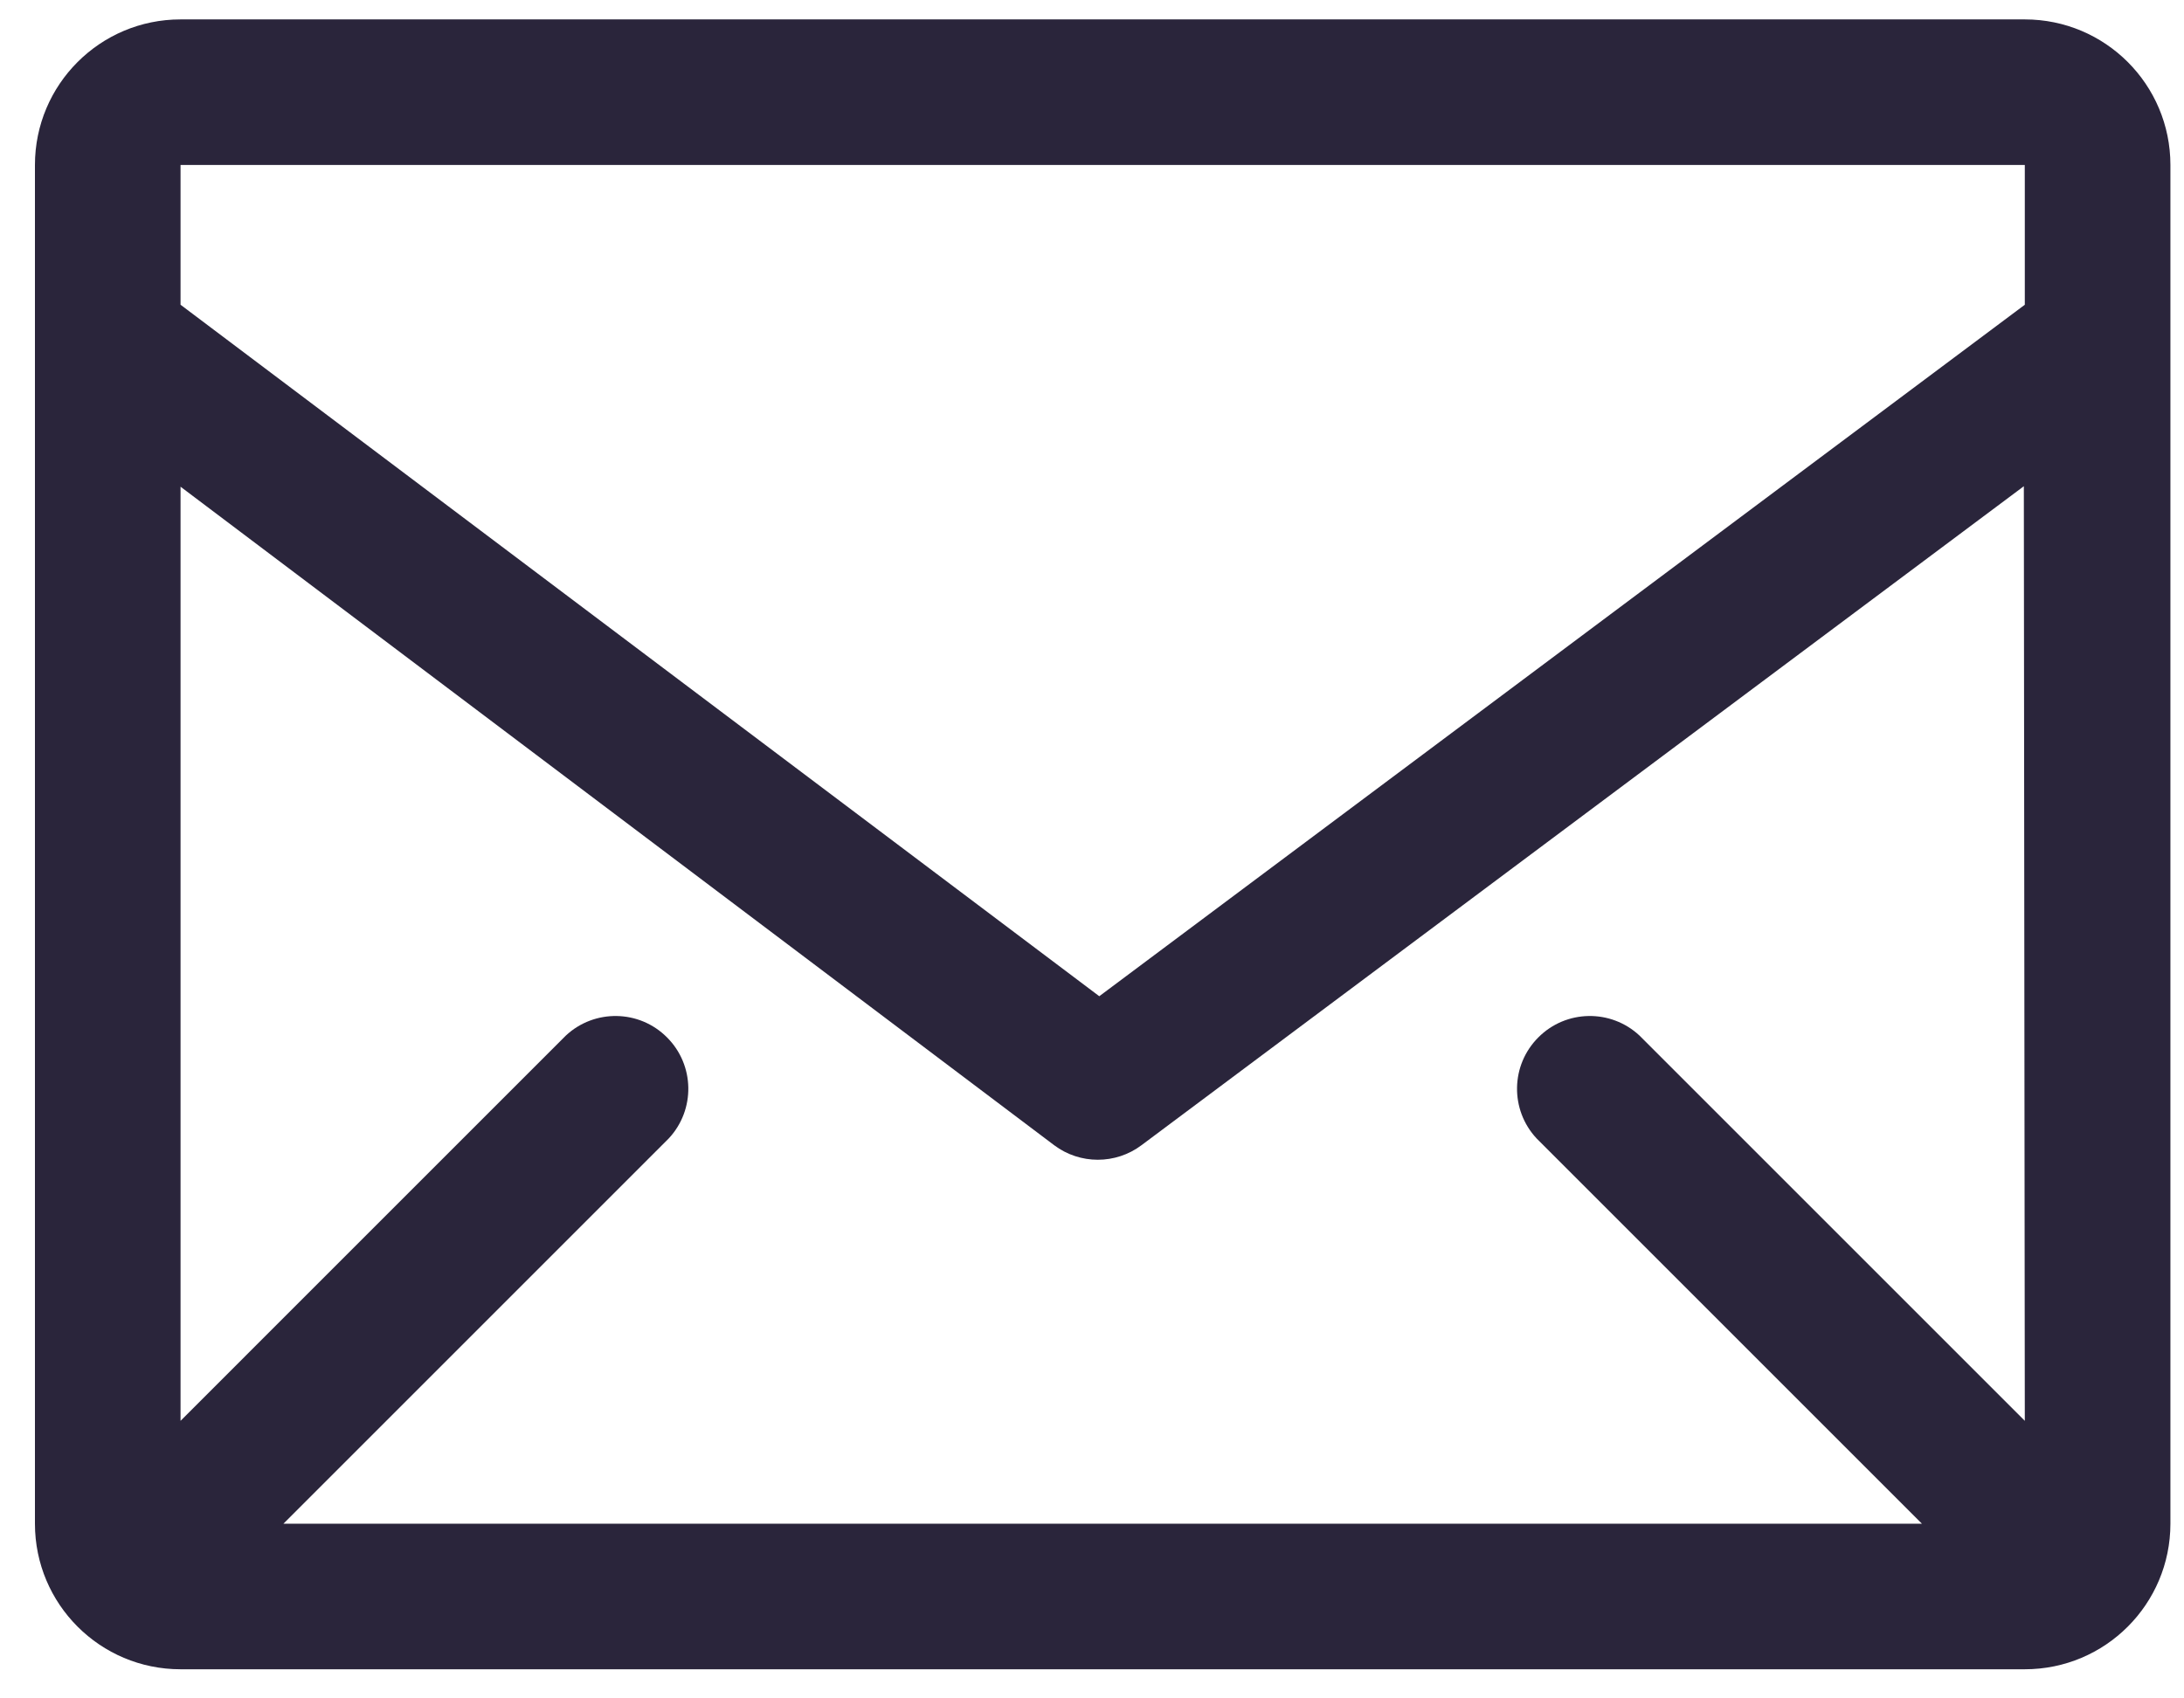 <?xml version="1.0" encoding="UTF-8"?>
<svg width="18px" height="14px" viewBox="0 0 18 14" version="1.1" xmlns="http://www.w3.org/2000/svg" xmlns:xlink="http://www.w3.org/1999/xlink">
    <!-- Generator: sketchtool 63.1 (101010) - https://sketch.com -->
    <title>9B6277A6-68DB-4B91-84CE-74F175EE73B0@3x</title>
    <desc>Created with sketchtool.</desc>
    <g id="Primary" stroke="none" stroke-width="1" fill="none" fill-rule="evenodd">
        <g id="Contact" transform="translate(-652, -1416)" fill="#2A253B">
            <g id="sect2" transform="translate(0, 999)">
                <g id="Group-2" transform="translate(614, 230)">
                    <g id="Mail" transform="translate(38, 187)">
                        <path d="M16.688,0.16 L1.488,0.16 C0.825,0.16 0.288,0.697 0.288,1.36 L0.288,12.56 C0.288,13.223 0.825,13.76 1.488,13.76 L16.688,13.76 C17.351,13.76 17.888,13.223 17.888,12.56 L17.888,1.36 C17.888,0.697 17.351,0.16 16.688,0.16 Z M16.688,11.712 L13.512,8.536 C13.276,8.316 12.907,8.322 12.679,8.551 C12.45,8.779 12.444,9.148 12.664,9.384 L15.84,12.56 L2.336,12.56 L5.512,9.384 C5.732,9.148 5.726,8.779 5.497,8.551 C5.269,8.322 4.9,8.316 4.664,8.536 L1.488,11.712 L1.488,4.012 L8.688,9.44 C8.901,9.6 9.195,9.6 9.408,9.44 L16.68,4.008 L16.688,11.712 Z M16.688,1.36 L16.688,2.512 L9.06,8.212 L1.488,2.512 L1.488,1.36 L16.688,1.36 Z" id="Shape"></path>
                    </g>
                </g>
            </g>
        </g>
    </g>
</svg>